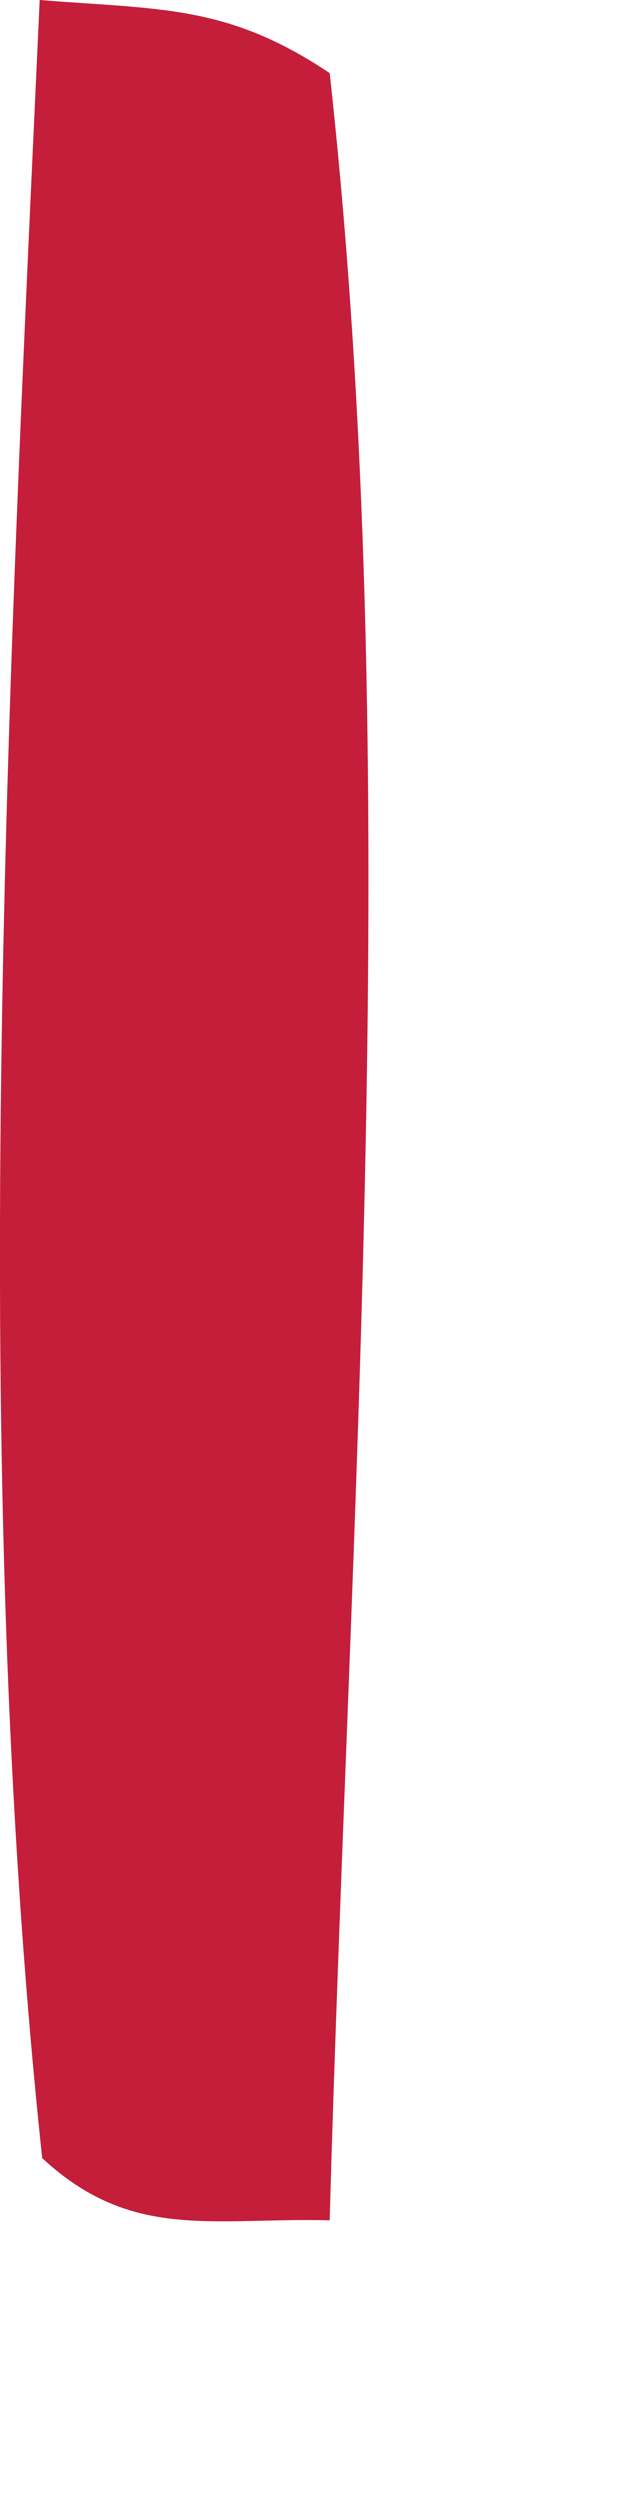 <?xml version="1.0" encoding="utf-8"?>
<svg xmlns="http://www.w3.org/2000/svg" fill="none" height="100%" overflow="visible" preserveAspectRatio="none" style="display: block;" viewBox="0 0 2 8" width="100%">
<path d="M0.127 0C0.512 0.031 0.727 0.014 1.055 0.234C1.3 2.458 1.117 4.864 1.055 7.105C0.677 7.096 0.421 7.171 0.135 6.906C-0.102 4.673 0.024 2.248 0.127 0Z" fill="#C41E3A" id="Vector"/>
</svg>